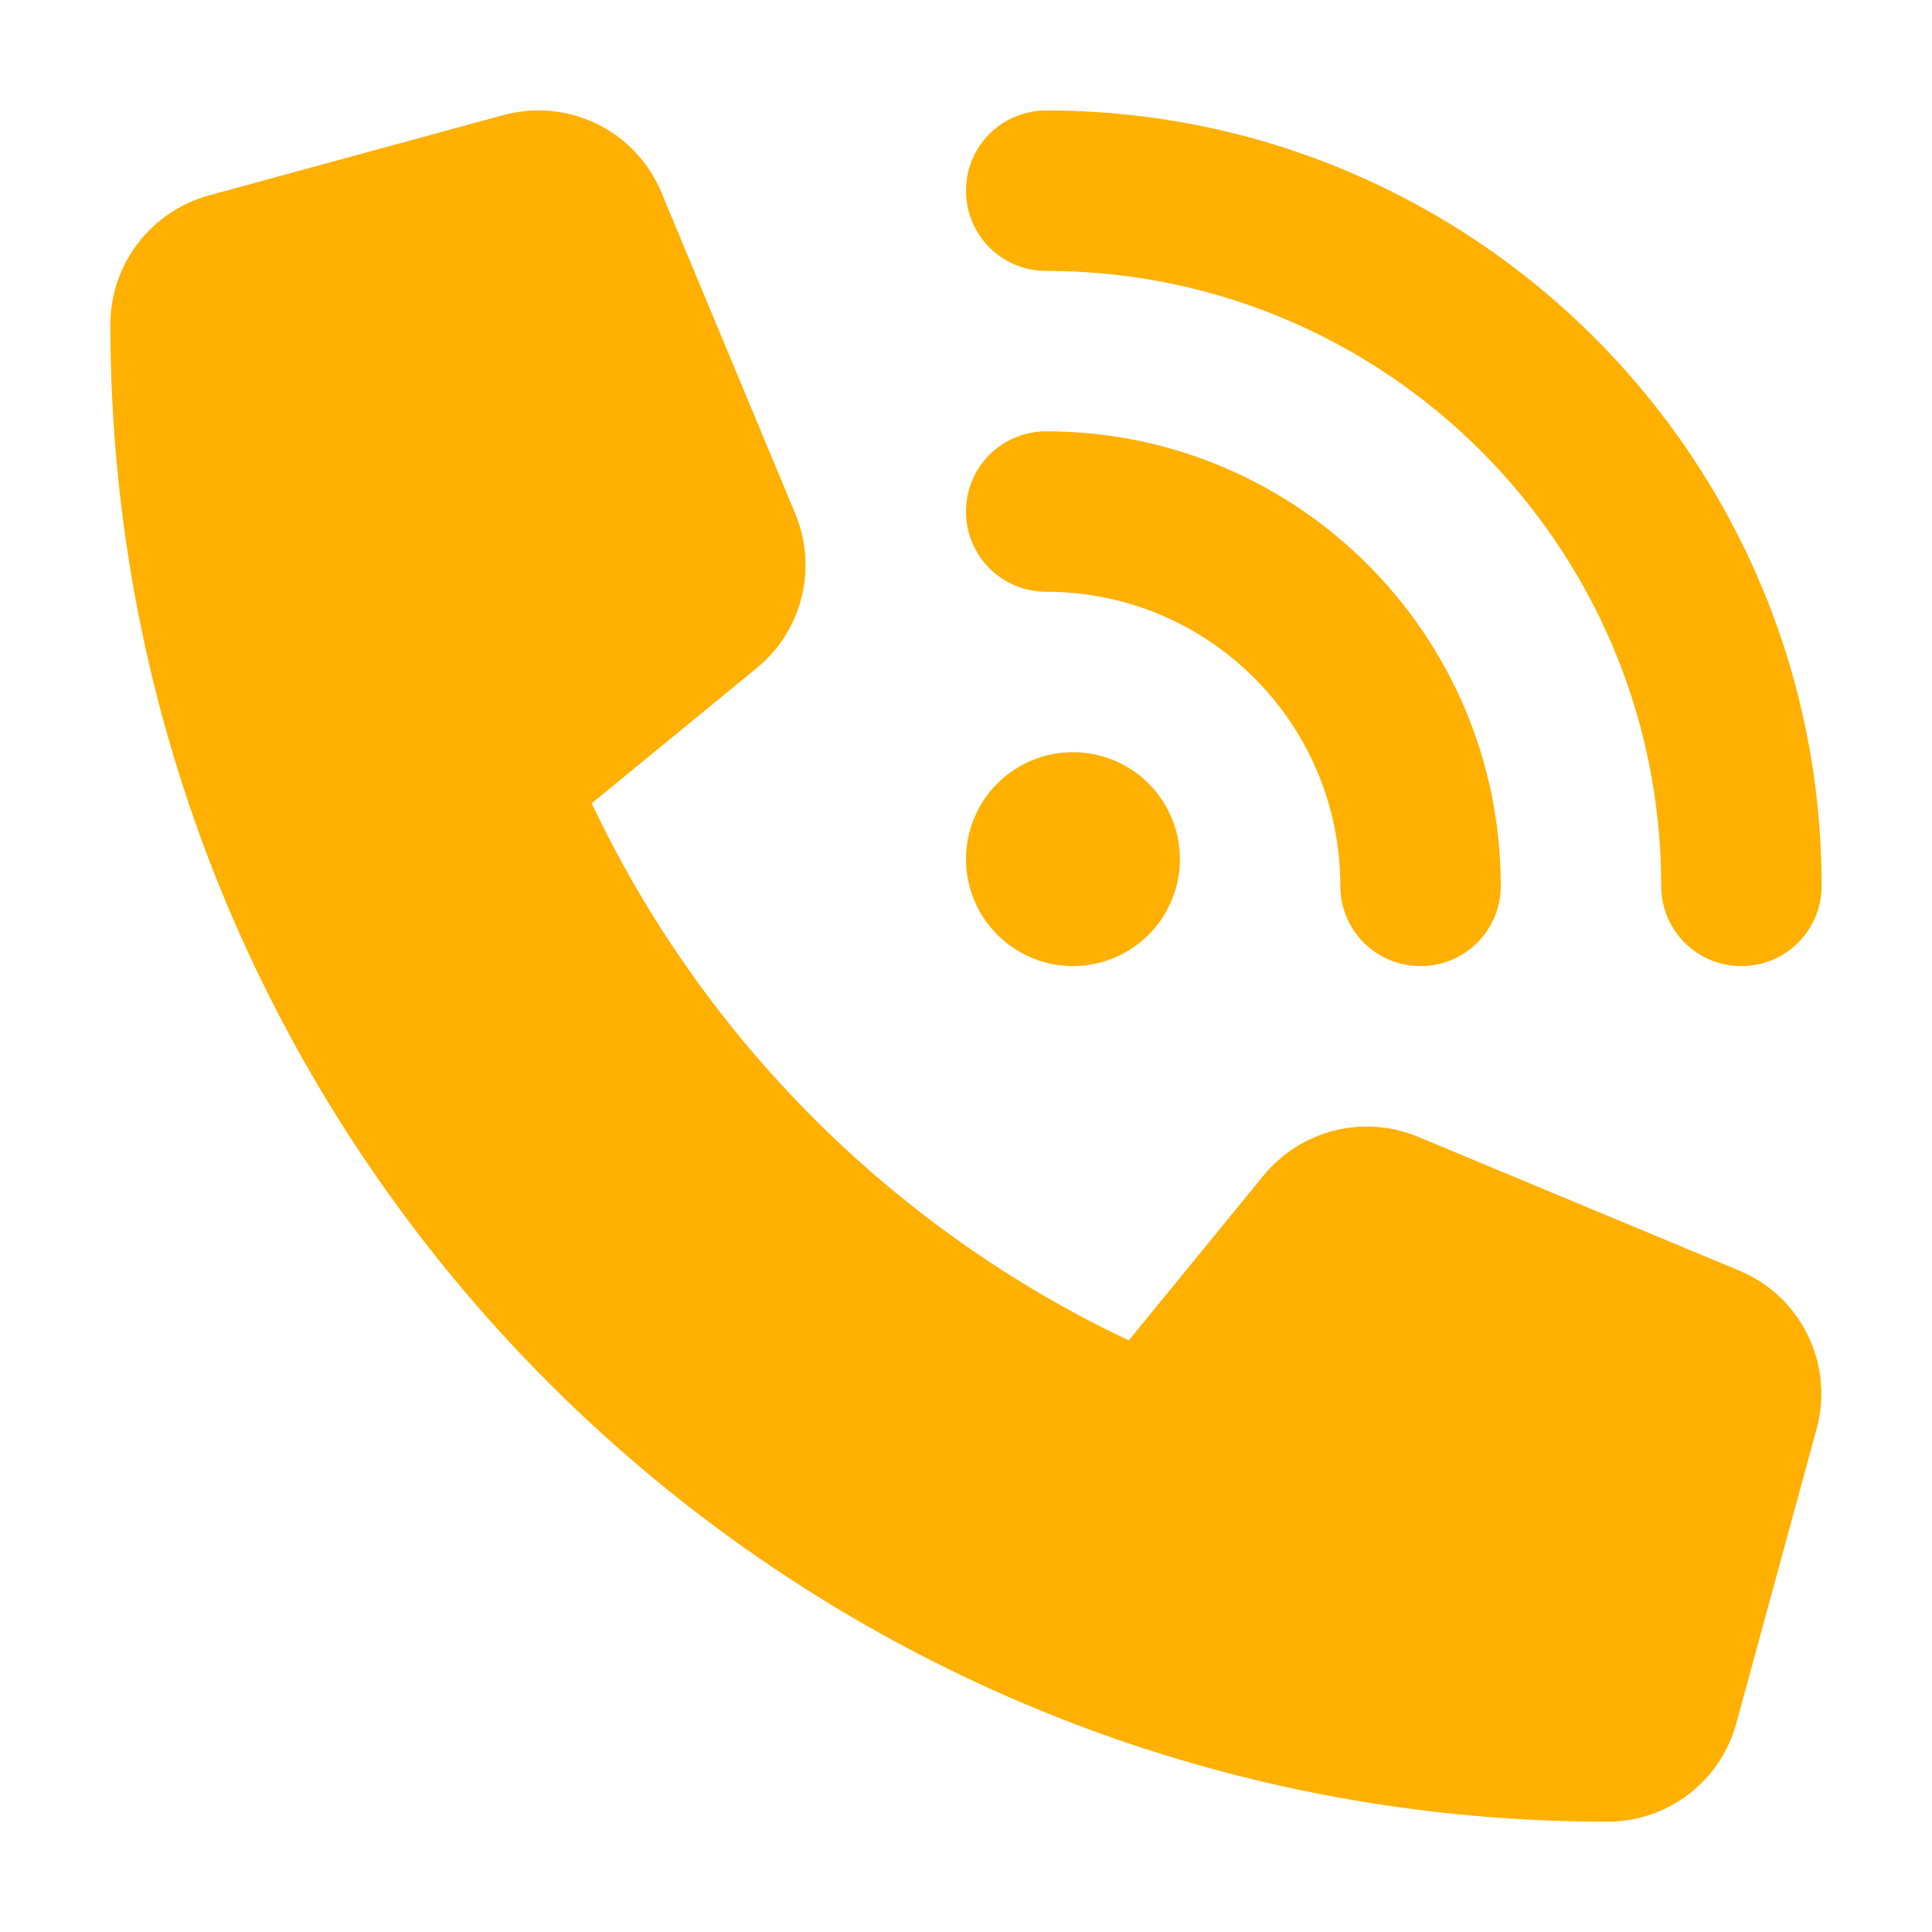 <svg width="70" height="70" viewBox="0 0 70 70" fill="none" xmlns="http://www.w3.org/2000/svg">
<g filter="url(#filter0_d_141_7382)">
<path d="M37.906 0.003C53.418 0.003 66 12.584 66 28.096C66 29.707 64.704 31.003 63.094 31.003C61.483 31.003 60.188 29.707 60.188 28.096C60.188 15.793 50.209 5.815 37.906 5.815C36.296 5.815 35 4.52 35 2.909C35 1.298 36.296 0.003 37.906 0.003ZM38.875 23.253C39.903 23.253 40.888 23.661 41.615 24.388C42.342 25.114 42.75 26.1 42.75 27.128C42.75 28.155 42.342 29.141 41.615 29.868C40.888 30.595 39.903 31.003 38.875 31.003C37.847 31.003 36.862 30.595 36.135 29.868C35.408 29.141 35 28.155 35 27.128C35 26.1 35.408 25.114 36.135 24.388C36.862 23.661 37.847 23.253 38.875 23.253ZM35 14.534C35 12.923 36.296 11.628 37.906 11.628C47 11.628 54.375 19.002 54.375 28.096C54.375 29.707 53.079 31.003 51.469 31.003C49.858 31.003 48.562 29.707 48.562 28.096C48.562 22.211 43.791 17.44 37.906 17.44C36.296 17.44 35 16.145 35 14.534ZM18.229 0.172C20.578 -0.47 23.036 0.729 23.968 2.982L28.812 14.607C29.636 16.581 29.066 18.869 27.407 20.213L21.438 25.105C25.47 33.63 32.372 40.533 40.897 44.565L45.777 38.595C47.134 36.936 49.41 36.367 51.384 37.191L63.009 42.034C65.261 42.967 66.46 45.425 65.818 47.774L62.912 58.431C62.343 60.538 60.43 62.003 58.25 62.003C28.291 62.003 4 37.711 4 7.753C4 5.573 5.465 3.66 7.572 3.079L18.229 0.172Z" fill="#FFB000"/>
</g>
<defs>
<filter id="filter0_d_141_7382" x="0" y="0" width="70" height="70.003" filterUnits="userSpaceOnUse" color-interpolation-filters="sRGB">
<feFlood flood-opacity="0" result="BackgroundImageFix"/>
<feColorMatrix in="SourceAlpha" type="matrix" values="0 0 0 0 0 0 0 0 0 0 0 0 0 0 0 0 0 0 127 0" result="hardAlpha"/>
<feOffset dy="4"/>
<feGaussianBlur stdDeviation="2"/>
<feComposite in2="hardAlpha" operator="out"/>
<feColorMatrix type="matrix" values="0 0 0 0 0 0 0 0 0 0 0 0 0 0 0 0 0 0 0.25 0"/>
<feBlend mode="normal" in2="BackgroundImageFix" result="effect1_dropShadow_141_7382"/>
<feBlend mode="normal" in="SourceGraphic" in2="effect1_dropShadow_141_7382" result="shape"/>
</filter>
</defs>
</svg>
